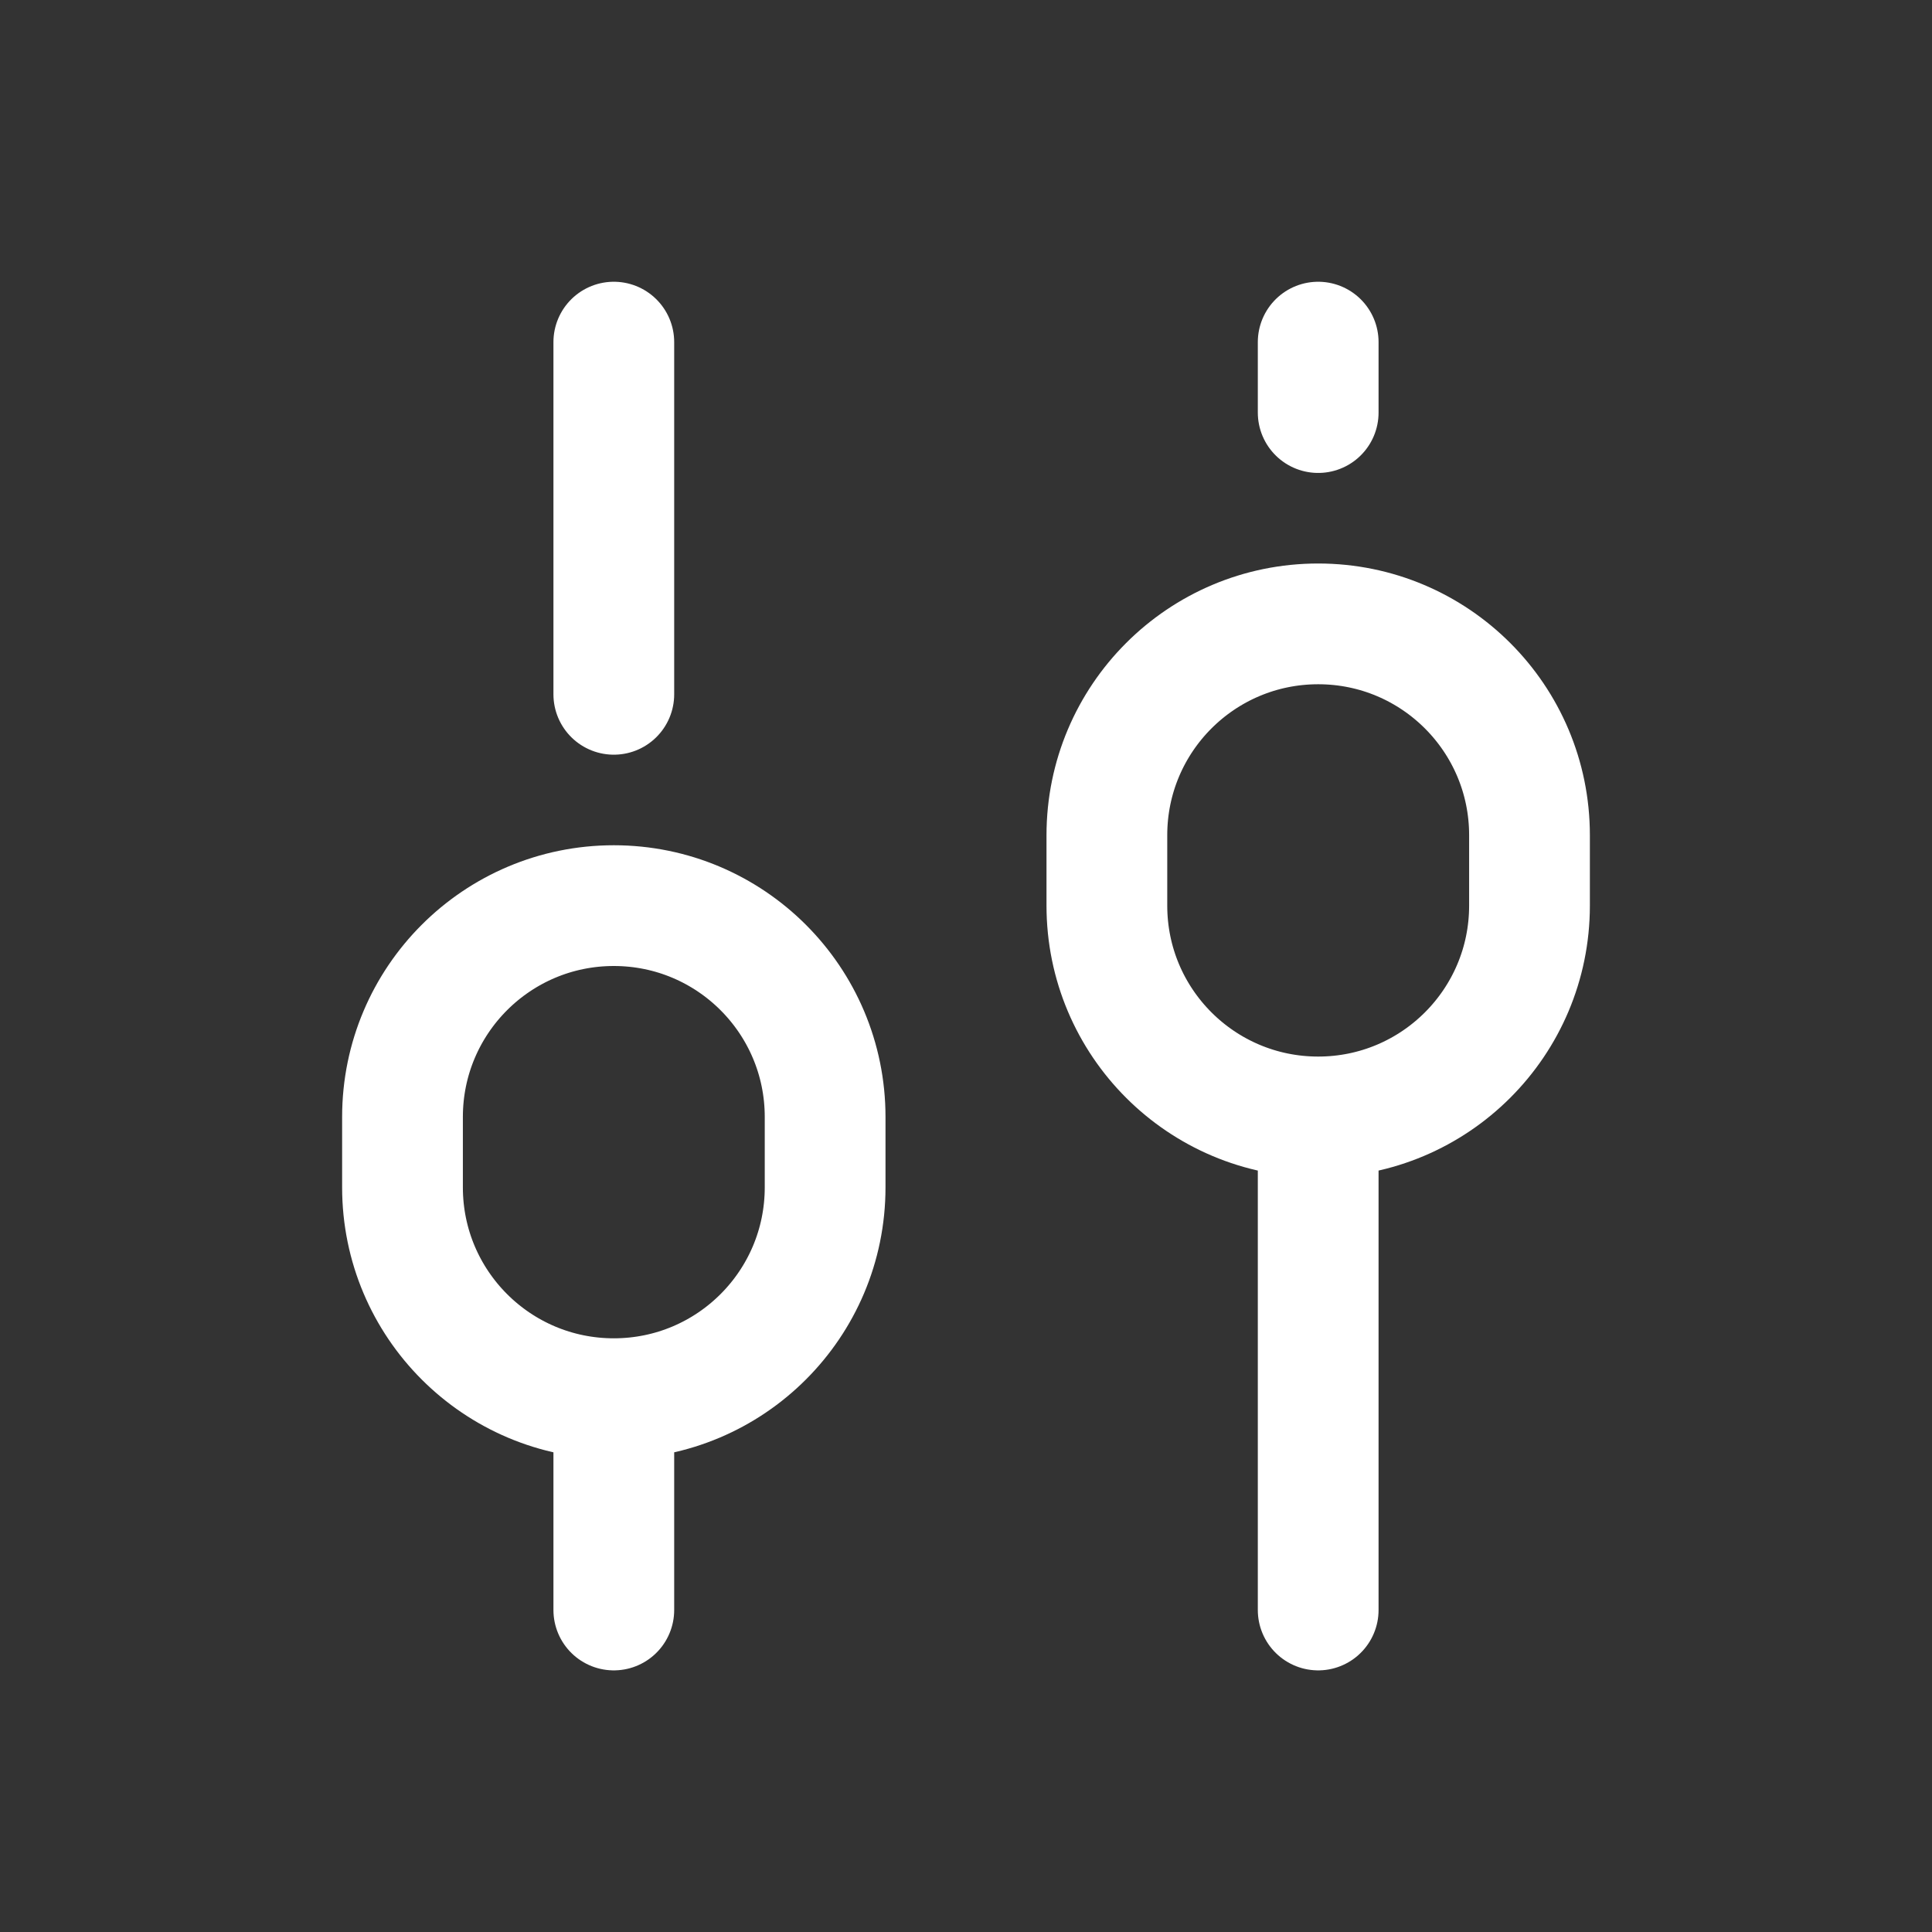 <svg width="24" height="24" viewBox="0 0 24 24" fill="none" xmlns="http://www.w3.org/2000/svg">
<rect x="0" y="0" width="24" height="24" fill="#333333" stroke="none"/>
<path d="M16.375 20V13.875M16.375 13.875C14.925 13.875 13.75 12.7 13.75 11.25V10.375C13.75 8.925 14.925 7.75 16.375 7.75C17.825 7.75 19 8.925 19 10.375V11.25C19 12.7 17.825 13.875 16.375 13.875ZM7.625 8.625L7.625 4.25M16.375 5.125V4.25M7.625 20L7.625 17.375M7.625 17.375C6.175 17.375 5 16.2 5 14.75L5 13.875C5 12.425 6.175 11.25 7.625 11.25C9.075 11.25 10.25 12.425 10.25 13.875V14.75C10.25 16.2 9.075 17.375 7.625 17.375Z" stroke="#fff" stroke-width="1.5"  stroke-linecap="round" stroke-linejoin="round"/>
</svg>
